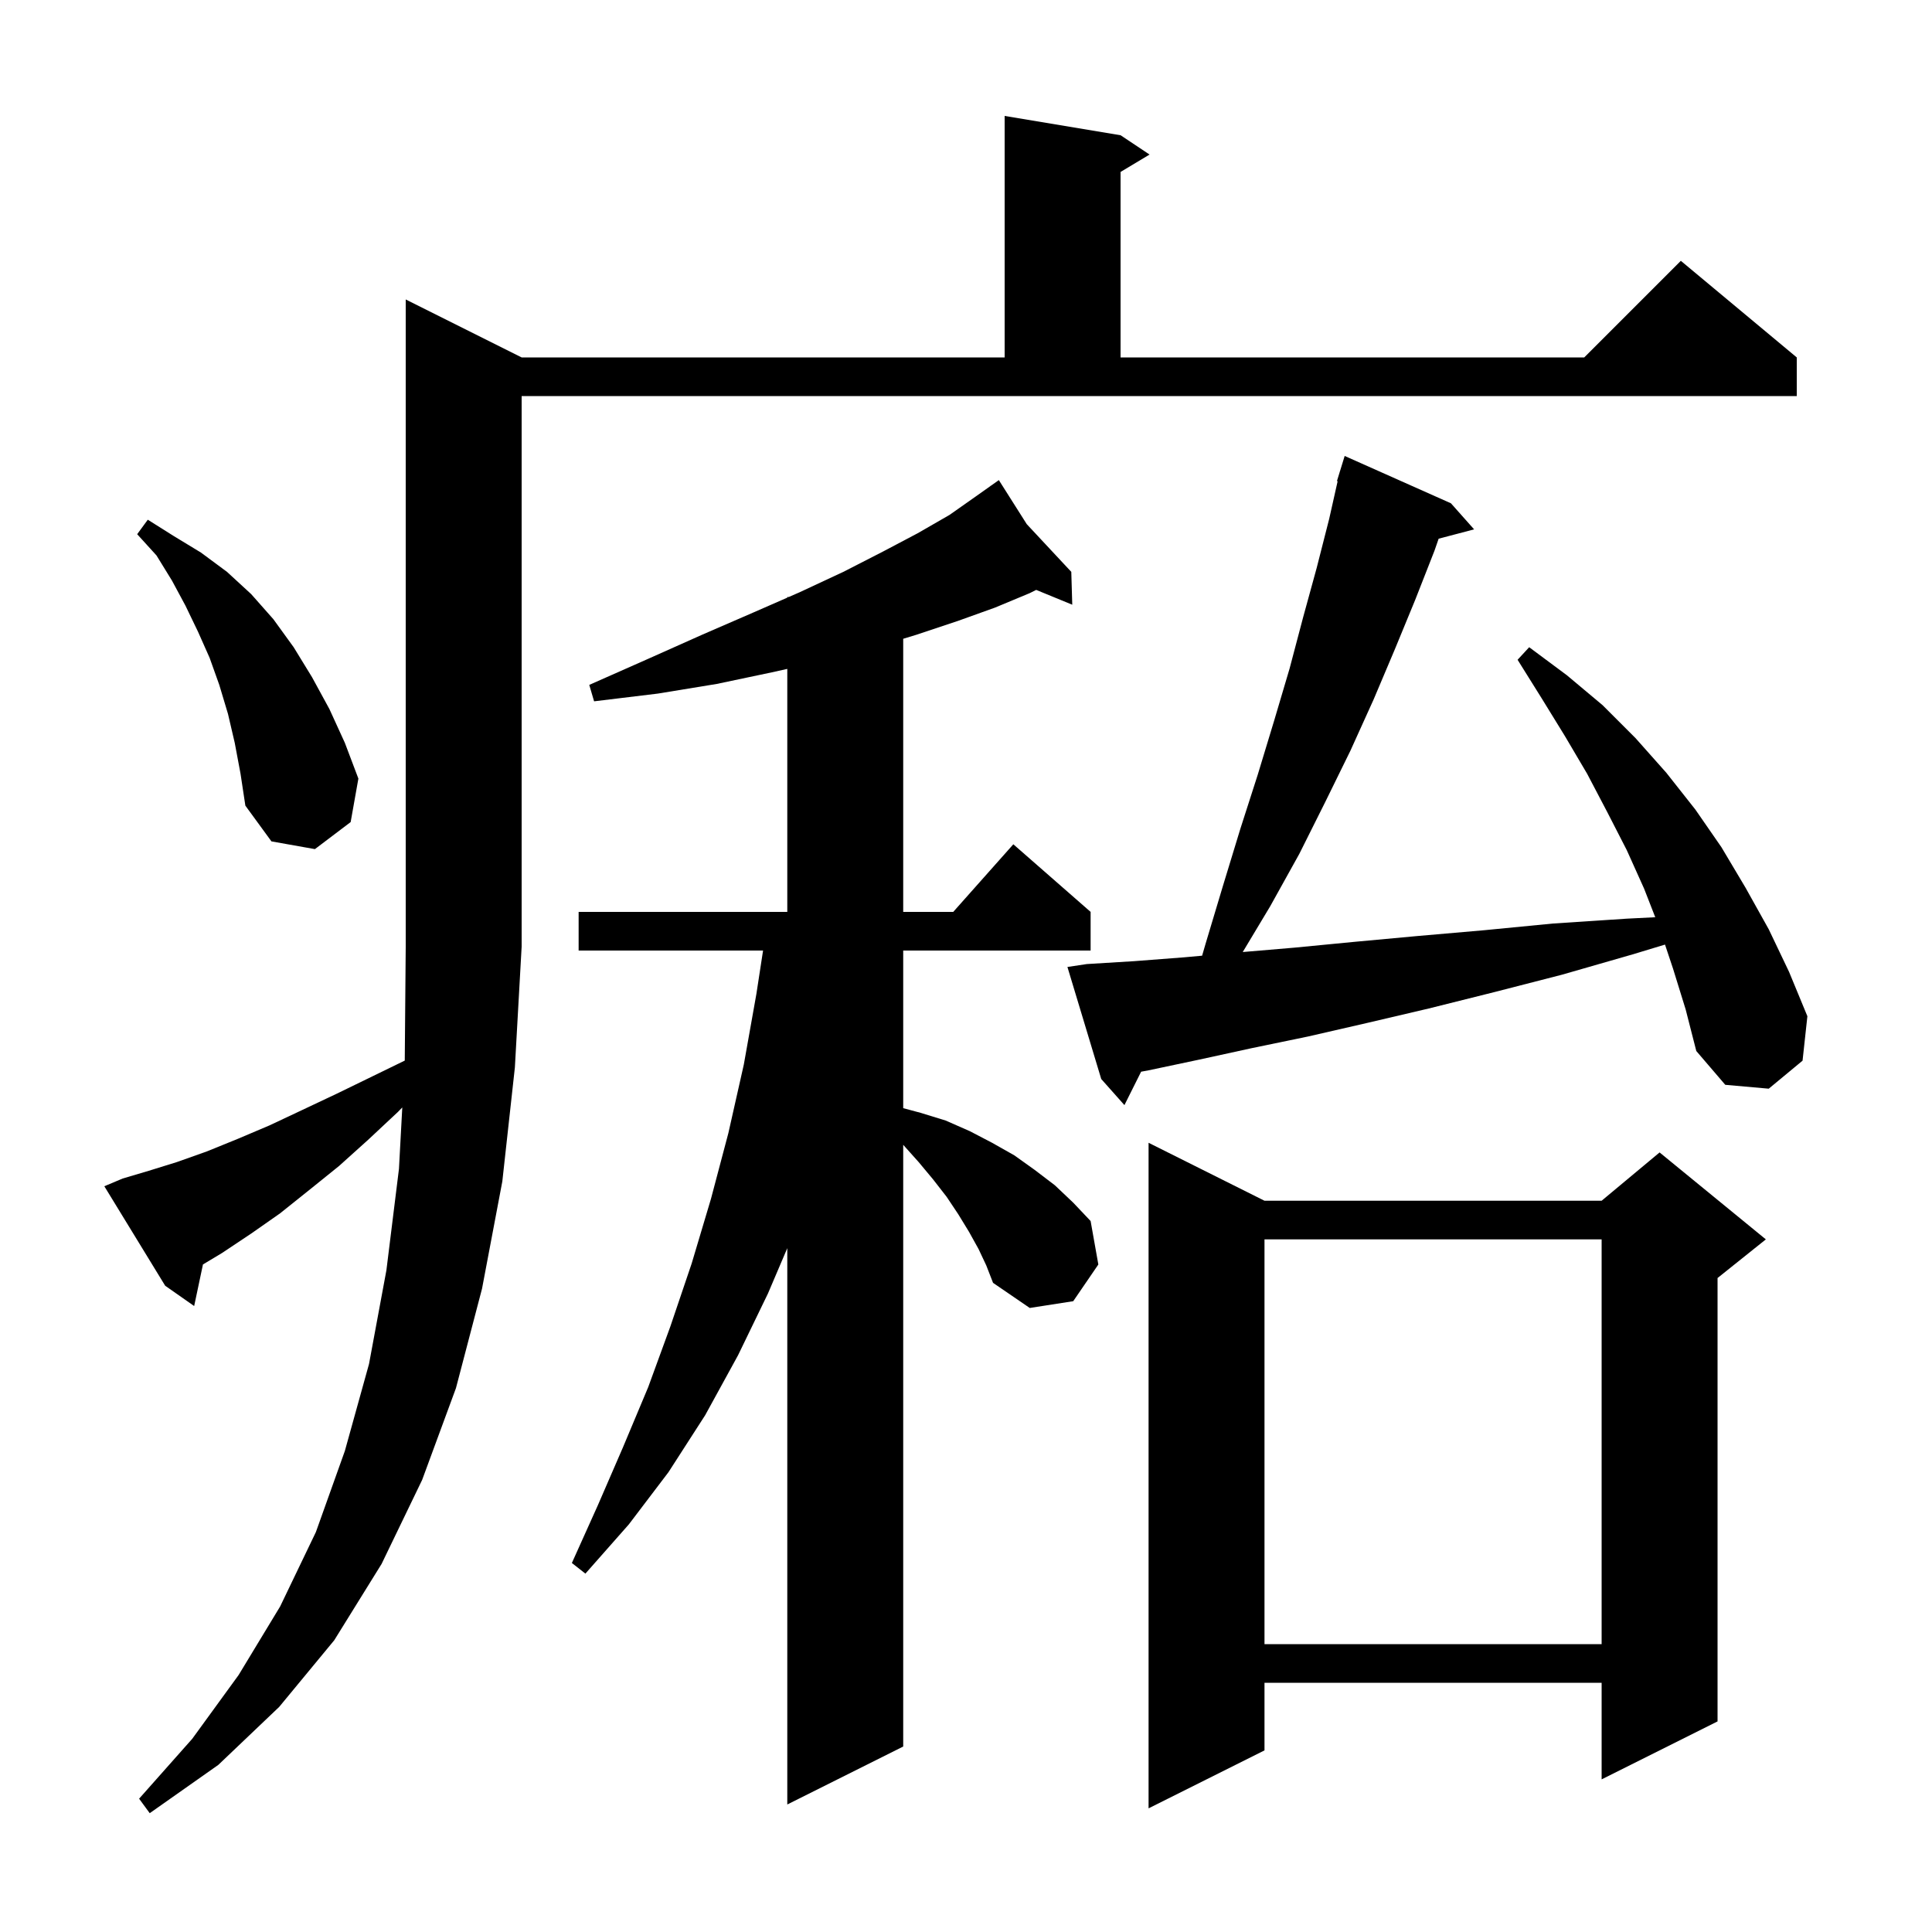 <svg xmlns="http://www.w3.org/2000/svg" xmlns:xlink="http://www.w3.org/1999/xlink" version="1.1" baseProfile="full" viewBox="0 0 200 200" width="200" height="200"><g fill="currentColor"><path d="M 12.7 122.0 L 15.4 121.2 L 18.3 120.3 L 21.4 119.2 L 24.6 117.9 L 27.9 116.5 L 31.3 114.9 L 34.9 113.2 L 38.6 111.4 L 41.901 109.792 L 42.0 98.0 L 42.0 31.0 L 54.0 37.0 L 104.0 37.0 L 104.0 12.0 L 116.0 14.0 L 119.0 16.0 L 116.0 17.8 L 116.0 37.0 L 164.0 37.0 L 174.0 27.0 L 186.0 37.0 L 186.0 41.0 L 54.0 41.0 L 54.0 98.0 L 53.3 110.5 L 52.0 122.3 L 49.9 133.4 L 47.2 143.7 L 43.7 153.2 L 39.5 161.9 L 34.6 169.8 L 28.9 176.7 L 22.6 182.7 L 15.5 187.7 L 14.4 186.2 L 19.9 180.0 L 24.7 173.4 L 29.0 166.3 L 32.7 158.6 L 35.7 150.2 L 38.2 141.2 L 40.0 131.5 L 41.3 121.0 L 41.644 114.642 L 41.2 115.1 L 38.1 118.0 L 35.1 120.7 L 32.0 123.2 L 29.0 125.6 L 26.0 127.7 L 23.0 129.7 L 21.01 130.894 L 20.1 135.2 L 17.1 133.1 L 10.8 122.8 Z M 130.9 124.3 L 165.8 124.3 L 171.8 119.3 L 182.8 128.3 L 177.8 132.3 L 177.8 178.2 L 165.8 184.2 L 165.8 174.2 L 130.9 174.2 L 130.9 181.2 L 118.9 187.2 L 118.9 118.3 Z M 101.3 129.3 L 100.3 127.5 L 99.2 125.7 L 98.0 123.9 L 96.6 122.1 L 95.1 120.3 L 93.5 118.512 L 93.5 180.8 L 81.5 186.8 L 81.5 129.21 L 79.5 133.9 L 76.4 140.3 L 73.0 146.5 L 69.2 152.4 L 65.1 157.8 L 60.6 162.9 L 59.2 161.8 L 61.9 155.8 L 64.5 149.8 L 67.1 143.6 L 69.4 137.3 L 71.6 130.8 L 73.6 124.1 L 75.4 117.3 L 77.0 110.2 L 78.3 102.9 L 78.992 98.4 L 59.9 98.4 L 59.9 94.4 L 81.5 94.4 L 81.5 69.244 L 79.9 69.6 L 74.2 70.8 L 68.1 71.8 L 61.5 72.6 L 61.0 70.9 L 67.1 68.2 L 72.7 65.7 L 78.0 63.4 L 81.5 61.869 L 81.5 61.8 L 81.657 61.8 L 82.8 61.3 L 87.3 59.2 L 91.4 57.1 L 95.0 55.2 L 98.3 53.3 L 101.0 51.4 L 102.568 50.289 L 102.5 50.2 L 102.577 50.283 L 103.4 49.7 L 106.29 54.261 L 110.9 59.2 L 111.0 62.6 L 107.267 61.067 L 106.6 61.4 L 103.0 62.9 L 99.1 64.3 L 94.9 65.7 L 93.5 66.126 L 93.5 94.4 L 98.678 94.4 L 104.9 87.4 L 112.9 94.4 L 112.9 98.4 L 93.5 98.4 L 93.5 114.715 L 95.3 115.2 L 97.9 116.0 L 100.4 117.1 L 102.7 118.3 L 105.0 119.6 L 107.1 121.1 L 109.2 122.7 L 111.1 124.5 L 112.9 126.4 L 113.7 130.9 L 111.1 134.7 L 106.6 135.4 L 102.8 132.8 L 102.1 131.0 Z M 130.9 128.3 L 130.9 170.2 L 165.8 170.2 L 165.8 128.3 Z M 173.2 100.3 L 172.361 97.783 L 169.0 98.8 L 161.7 100.9 L 154.7 102.7 L 147.9 104.4 L 141.5 105.9 L 135.4 107.3 L 129.6 108.5 L 124.1 109.7 L 118.9 110.8 L 118.129 110.942 L 116.4 114.4 L 114.0 111.7 L 110.5 100.1 L 112.5 99.8 L 117.4 99.5 L 122.6 99.1 L 124.442 98.933 L 124.8 97.7 L 126.6 91.7 L 128.4 85.8 L 130.2 80.2 L 131.9 74.6 L 133.5 69.2 L 134.9 63.9 L 136.3 58.8 L 137.6 53.7 L 138.472 49.814 L 138.4 49.8 L 138.679 48.892 L 138.7 48.8 L 138.707 48.802 L 139.2 47.2 L 150.2 52.1 L 152.6 54.8 L 148.928 55.766 L 148.5 57.0 L 146.5 62.1 L 144.4 67.2 L 142.2 72.4 L 139.8 77.7 L 137.2 83.0 L 134.5 88.4 L 131.5 93.8 L 128.648 98.554 L 134.0 98.1 L 140.2 97.5 L 146.7 96.9 L 153.6 96.3 L 160.8 95.6 L 168.4 95.1 L 171.351 94.951 L 170.2 92.0 L 168.4 88.0 L 166.4 84.1 L 164.3 80.1 L 162.0 76.2 L 159.6 72.3 L 157.1 68.3 L 158.3 67.0 L 162.2 69.9 L 165.9 73.0 L 169.3 76.4 L 172.5 80.0 L 175.5 83.8 L 178.2 87.7 L 180.7 91.9 L 183.1 96.2 L 185.2 100.6 L 187.1 105.2 L 186.6 109.8 L 183.1 112.7 L 178.6 112.3 L 175.6 108.8 L 174.5 104.5 Z M 24.3 76.9 L 23.6 73.9 L 22.7 70.9 L 21.7 68.1 L 20.5 65.4 L 19.2 62.7 L 17.8 60.1 L 16.2 57.5 L 14.2 55.3 L 15.3 53.8 L 18.0 55.5 L 20.8 57.2 L 23.5 59.2 L 26.0 61.5 L 28.3 64.1 L 30.4 67.0 L 32.3 70.1 L 34.1 73.4 L 35.7 76.9 L 37.1 80.6 L 36.3 85.1 L 32.6 87.9 L 28.1 87.1 L 25.4 83.4 L 24.9 80.1 Z "/></g></svg>
